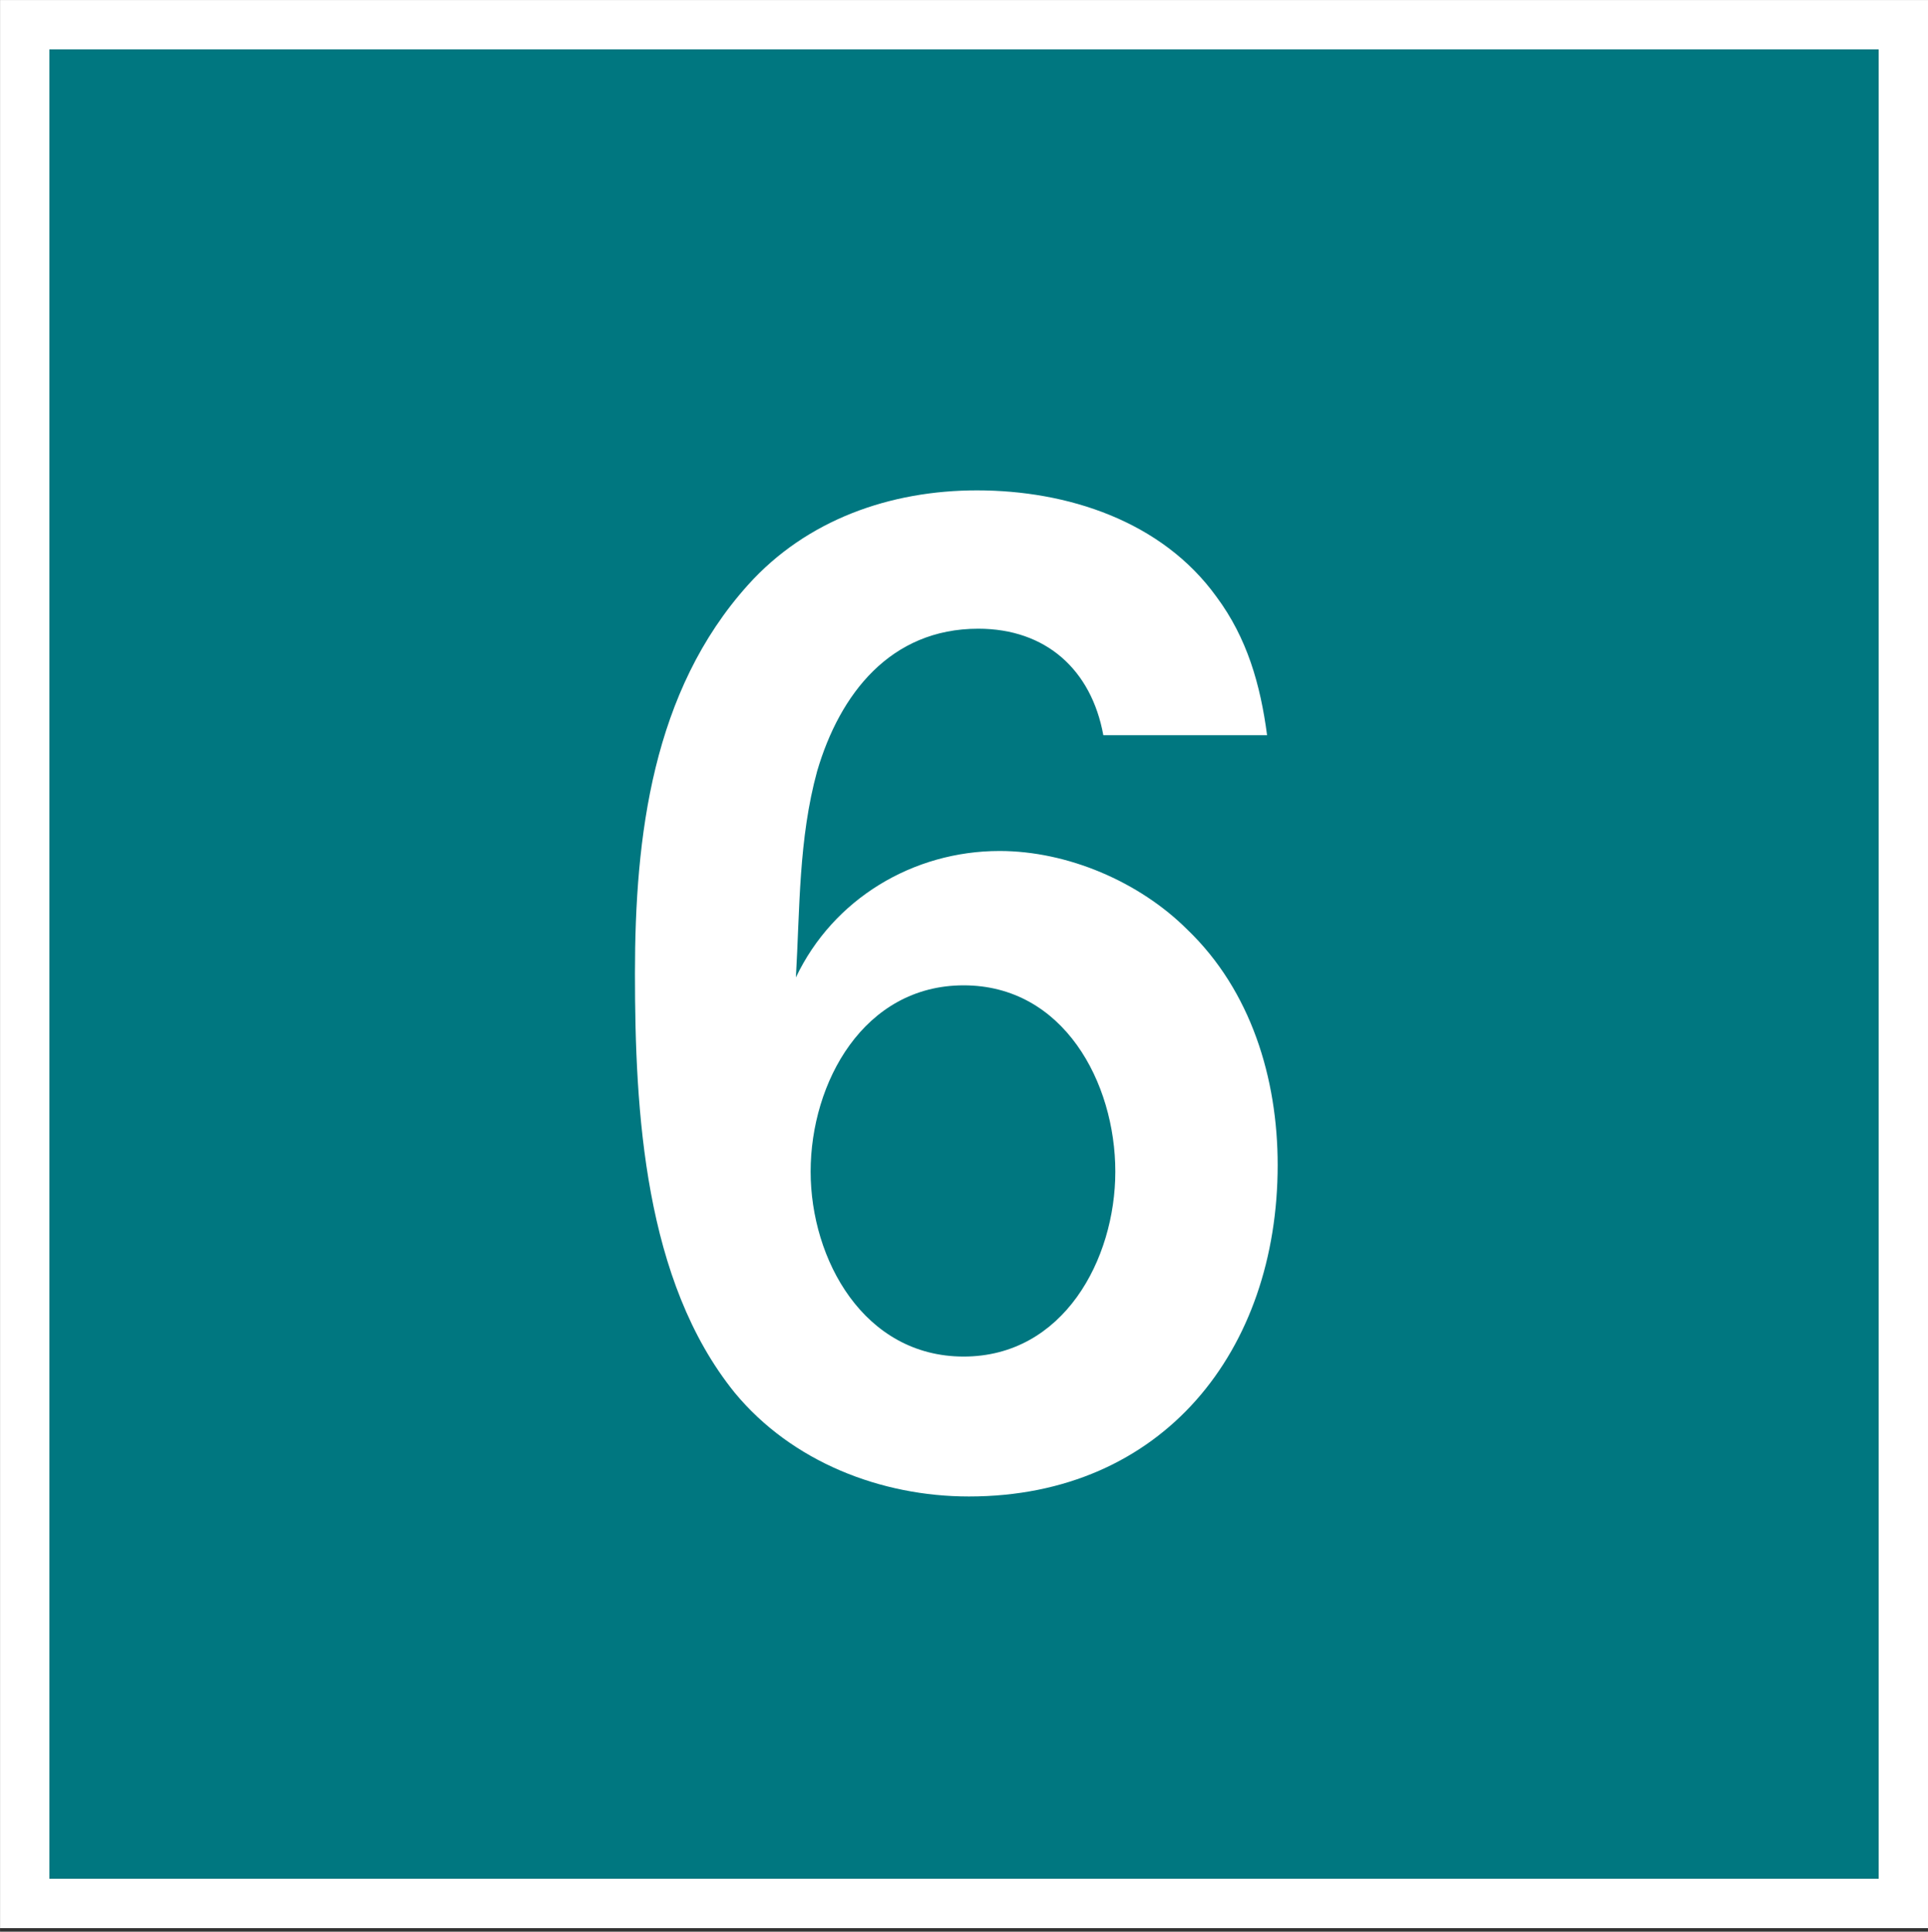 <?xml version="1.0" encoding="UTF-8"?><svg id="_レイヤー_2" xmlns="http://www.w3.org/2000/svg" width="8.672mm" height="8.688mm" viewBox="0 0 24.583 24.629"><rect x="0" y="0" width="24.583" height="24.629" fill="#333333" stroke="none"/><defs><style>.cls-1{fill:#fff;}.cls-2{fill:#007780;stroke:#fff;stroke-miterlimit:10;stroke-width:.629px;}</style></defs><g id="_x2F__x2F_文字"><rect class="cls-2" x=".315" y=".315" width="23.954" height="23.954"/><path class="cls-1" d="M14.068,9.373c-.152-.831-.729-1.357-1.595-1.357-1.12,0-1.765.832-2.054,1.816-.237.865-.22,1.747-.271,2.63.476-1.001,1.494-1.612,2.597-1.612.865,0,1.781.391,2.393,1.001.814.78,1.153,1.9,1.153,3.003,0,2.359-1.459,4.226-3.937,4.226-1.12,0-2.257-.441-2.986-1.323-1.153-1.426-1.272-3.58-1.272-5.346,0-1.747.221-3.597,1.442-4.954.747-.831,1.815-1.205,2.919-1.205,1.153,0,2.358.391,3.054,1.357.391.526.56,1.12.645,1.765h-2.087ZM10.336,14.938c0,1.12.679,2.358,1.951,2.358s1.934-1.238,1.934-2.358c0-1.137-.661-2.375-1.934-2.375s-1.951,1.238-1.951,2.375Z"/></g></svg>